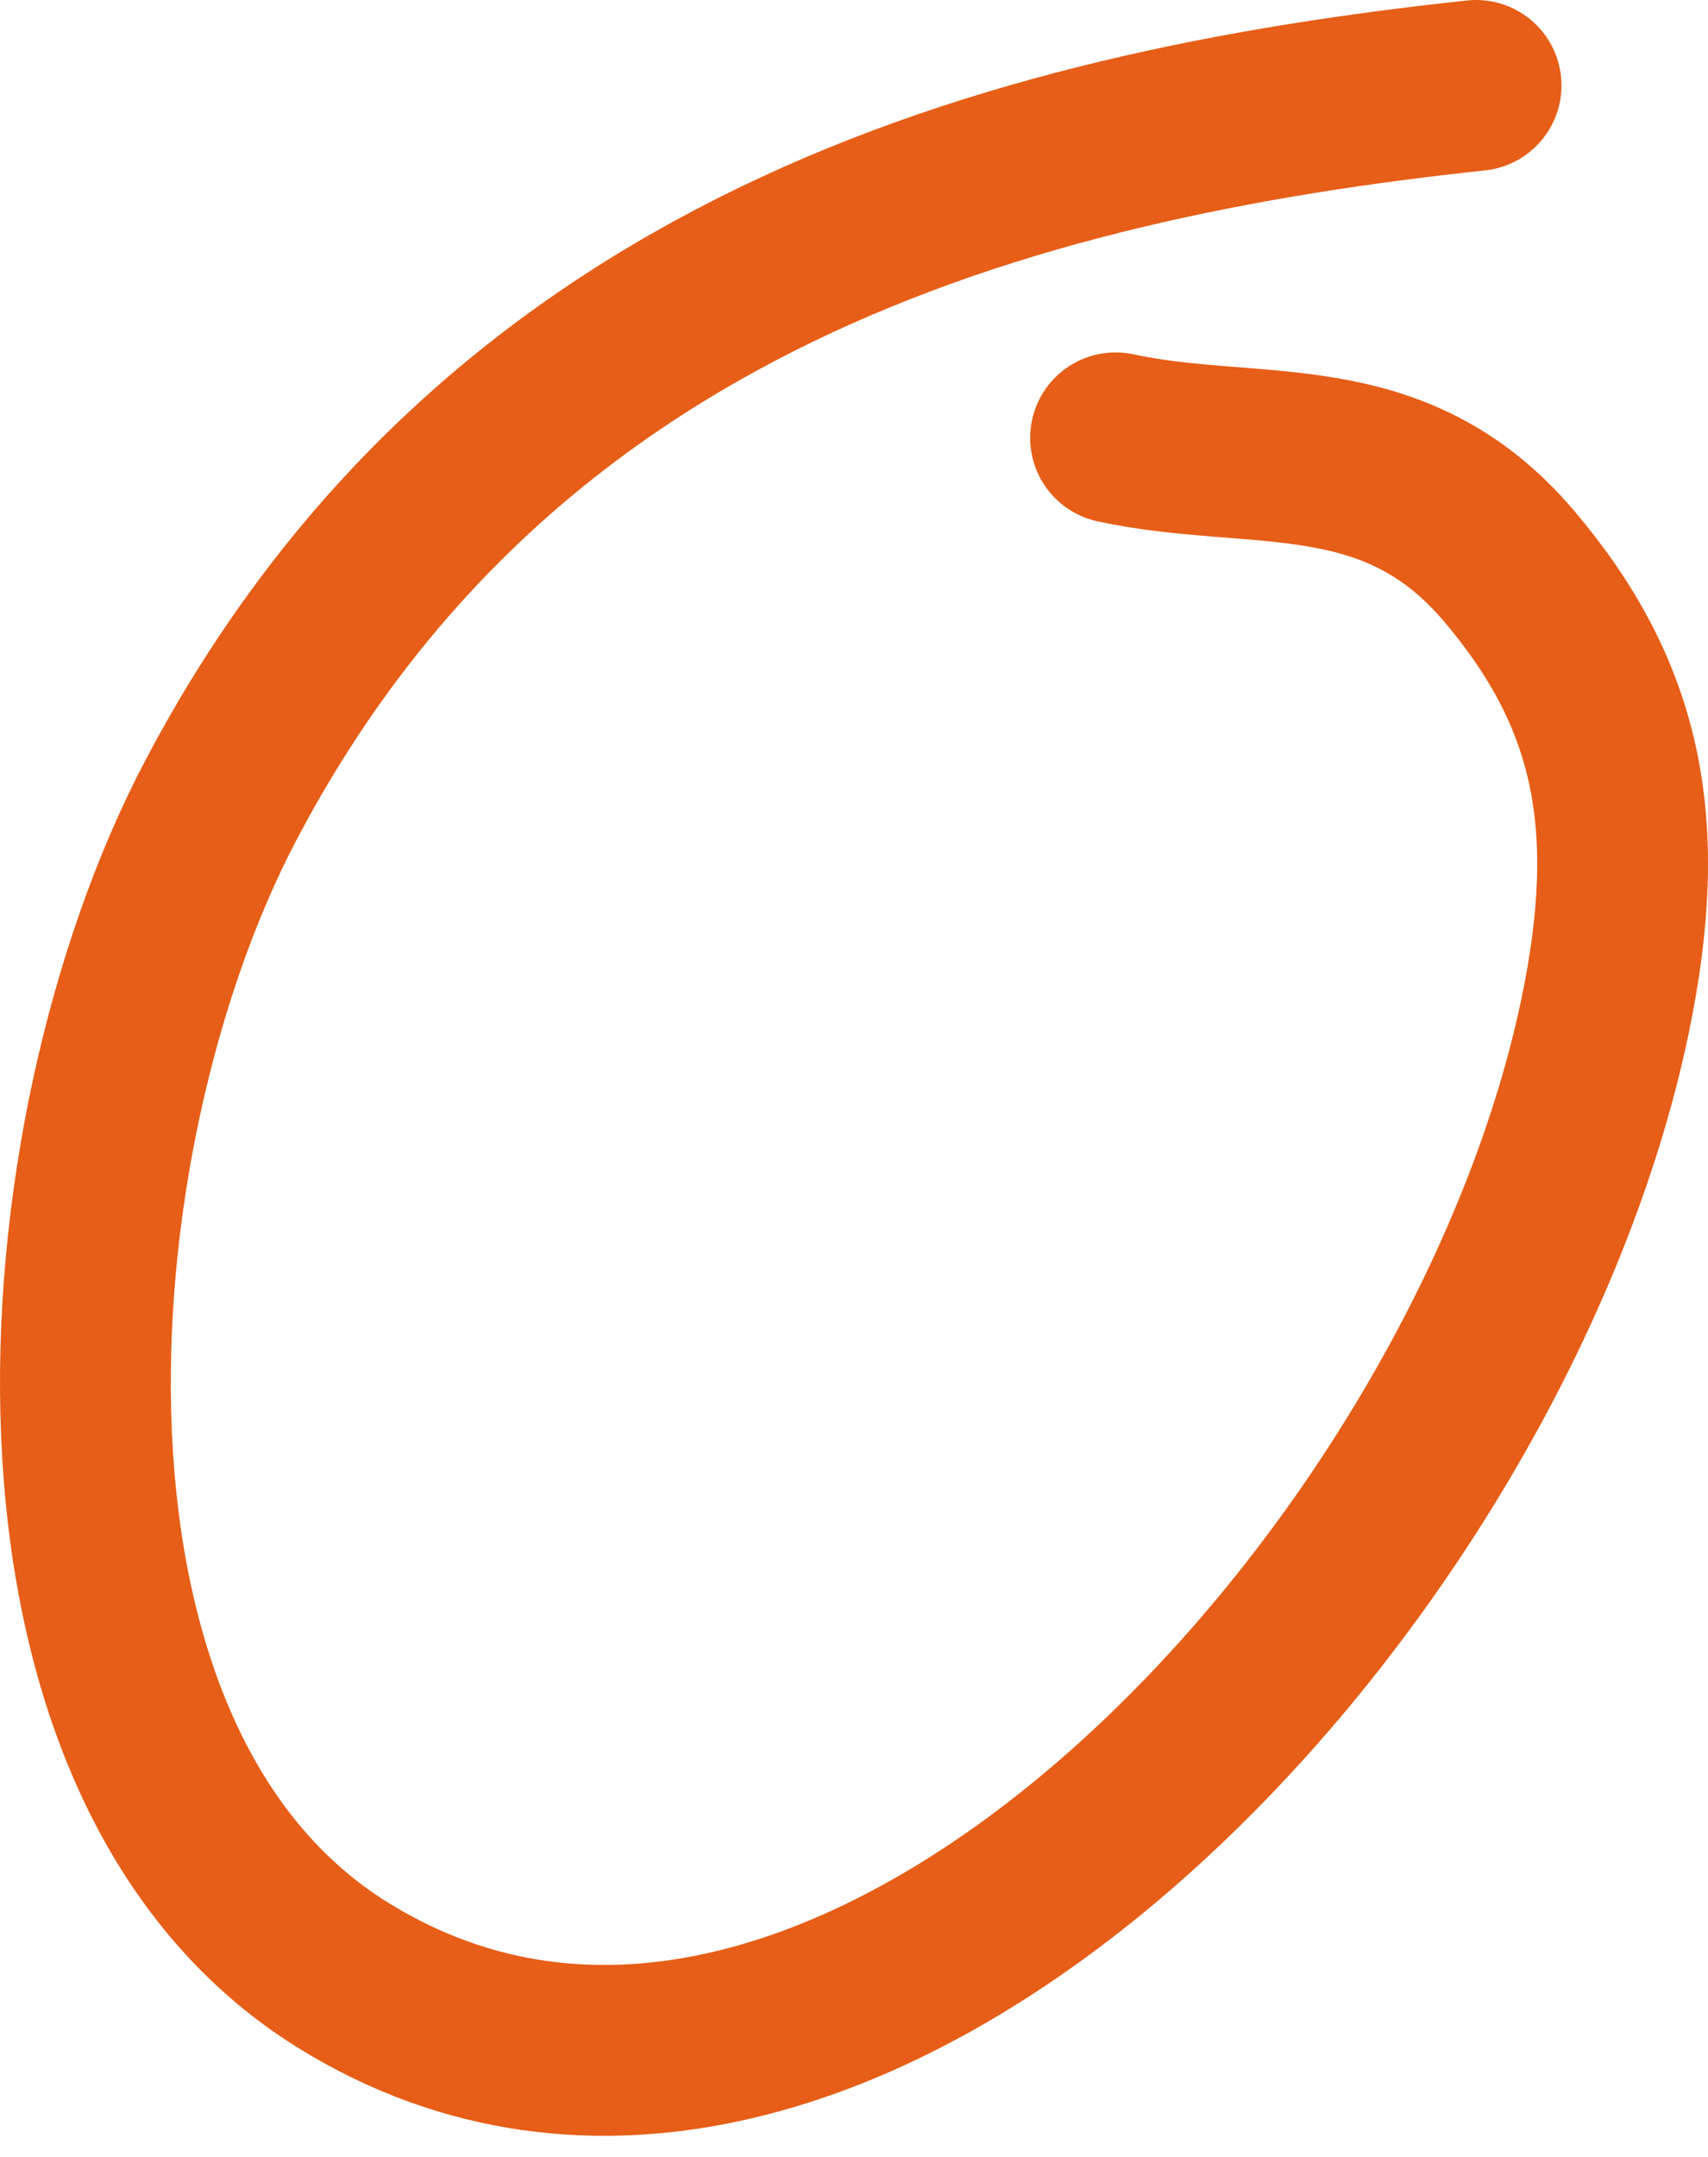 <svg width="80" height="101" viewBox="0 0 80 101" fill="none" xmlns="http://www.w3.org/2000/svg">
<path d="M69.137 4C47.218 6.346 23.288 12.828 10.324 37.51C2.051 53.261 -0.057 82.539 16.116 92.511C39.256 106.78 69.571 74.396 75.174 47.593C77.048 38.627 75.808 32.549 70.687 26.51C65.259 20.108 58.824 21.921 52.252 20.5" stroke="#E65E17" stroke-width="8" stroke-linecap="round"/>
</svg>
